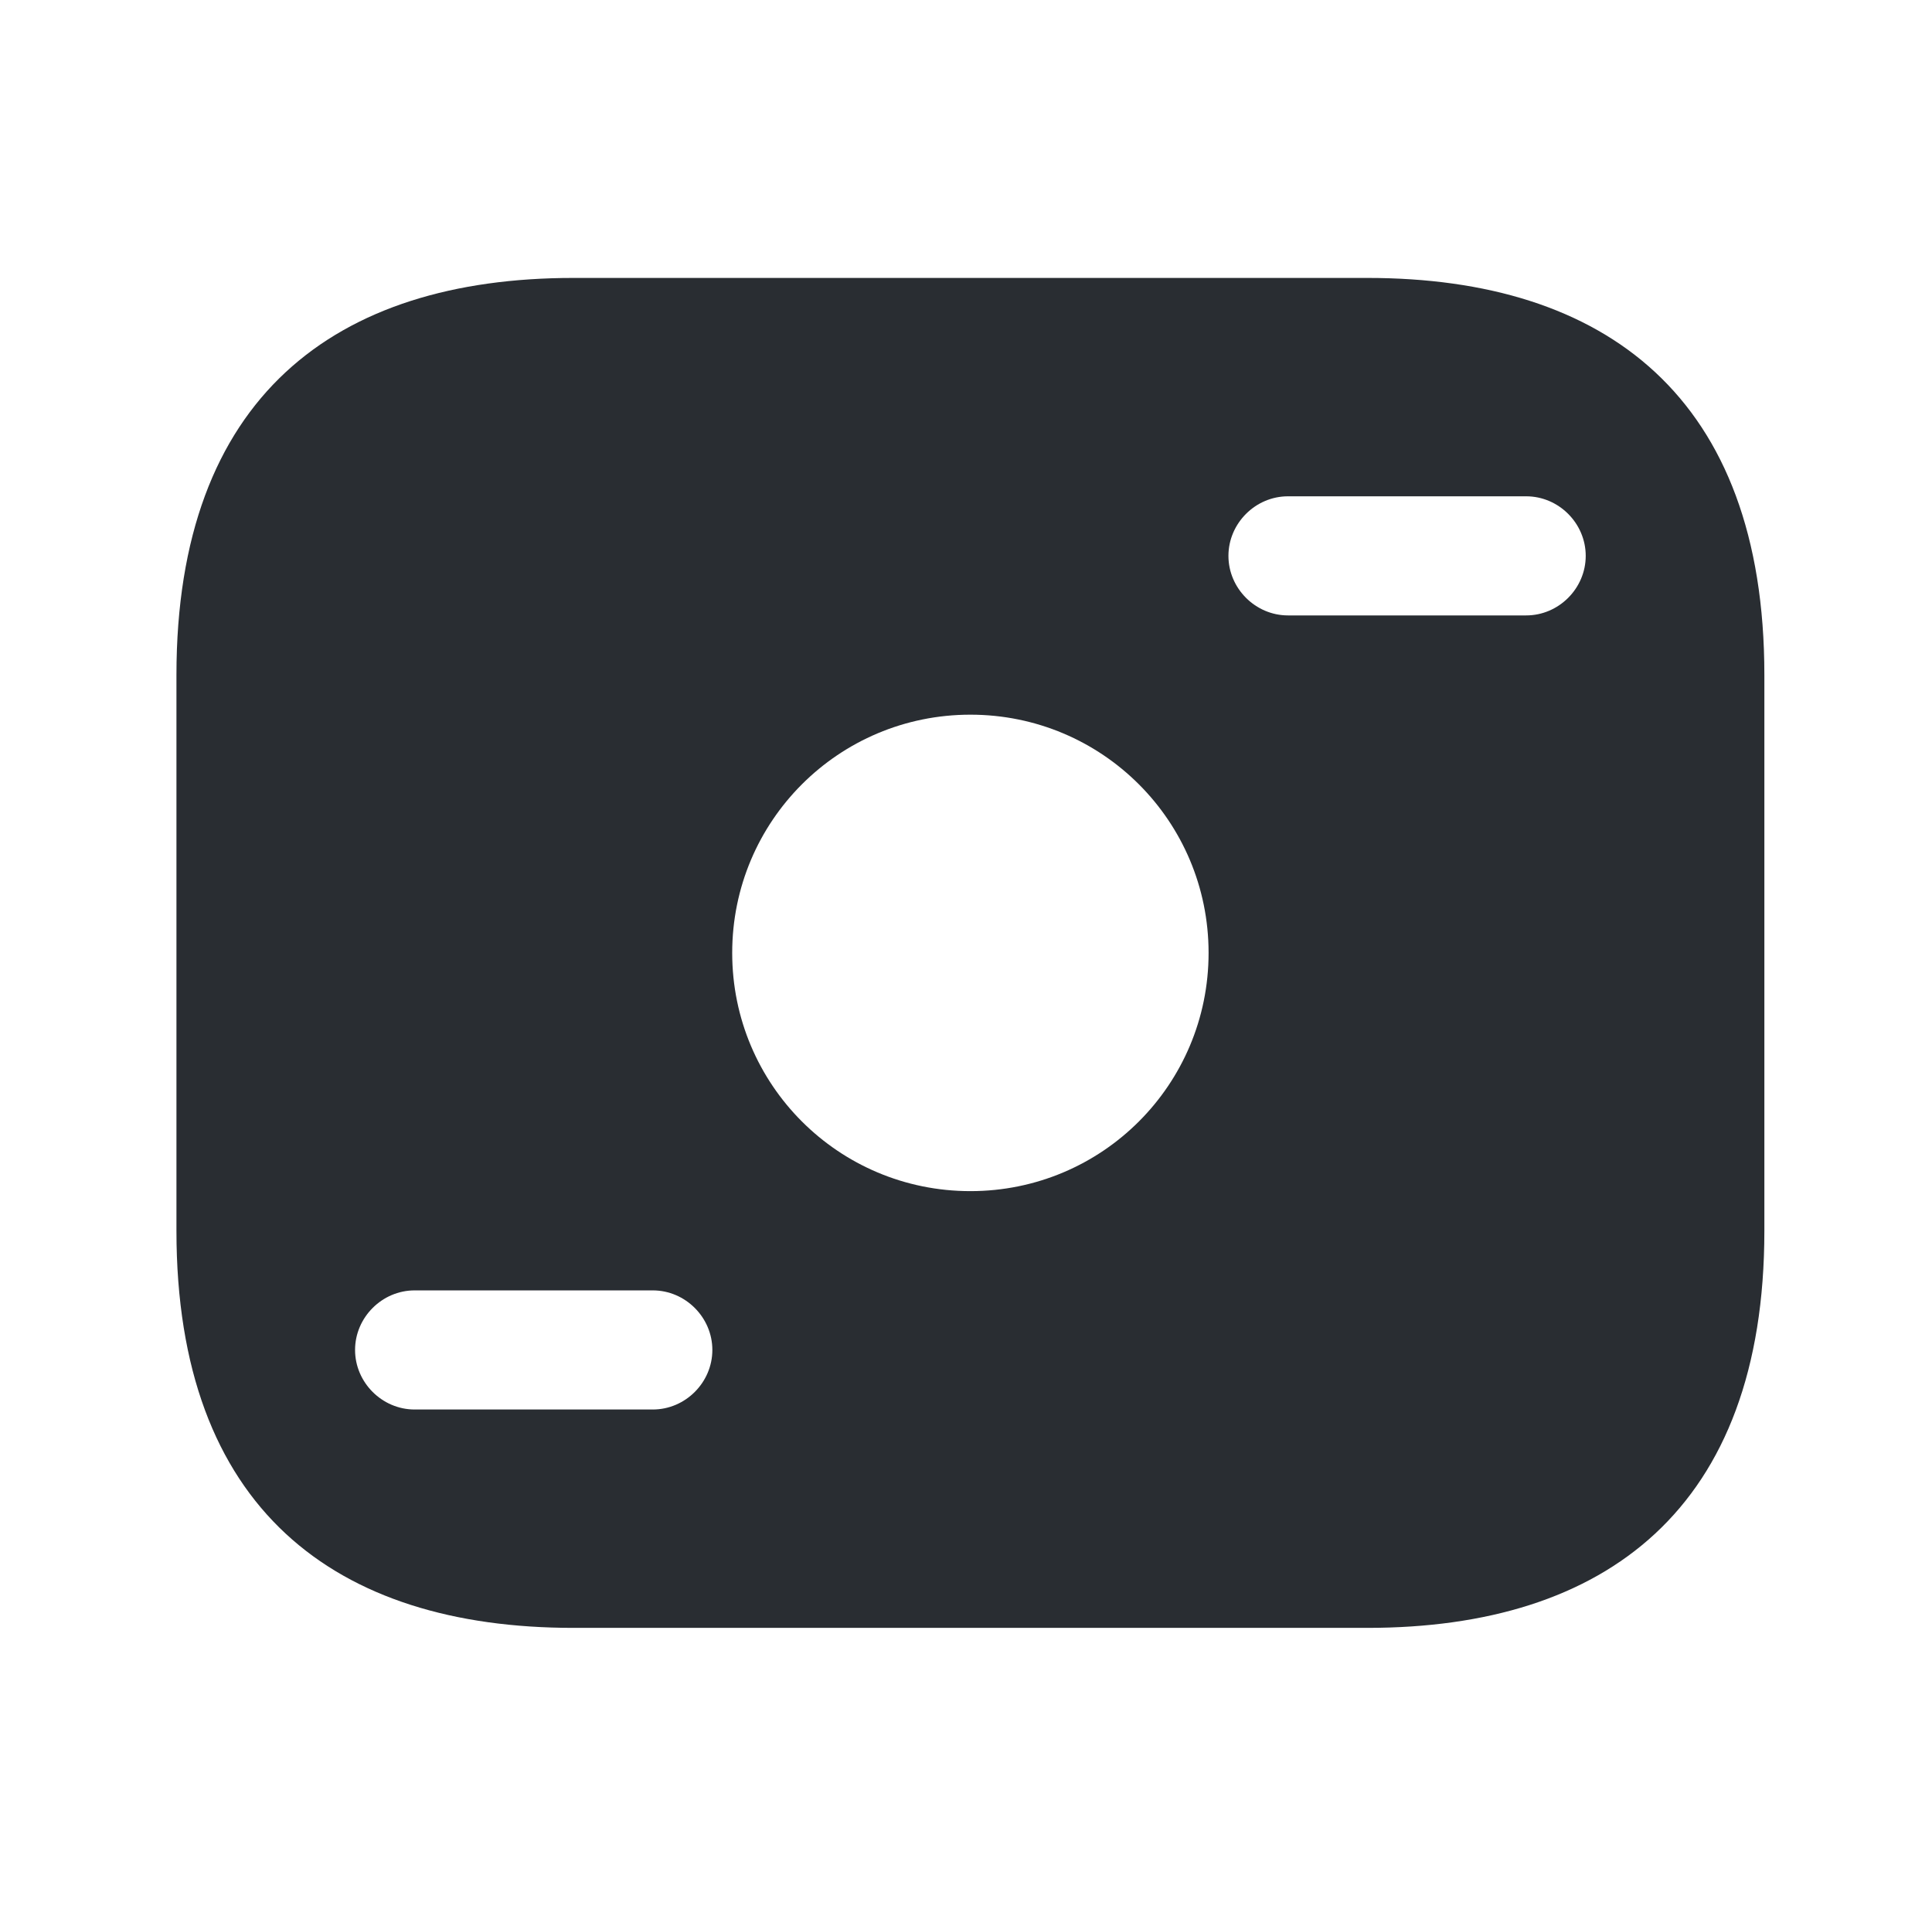 <svg width="73" height="72" viewBox="0 0 73 72" fill="none" xmlns="http://www.w3.org/2000/svg">
<path d="M51.666 10.5H21.666C12.666 10.5 6.667 15 6.667 25.5V46.5C6.667 57 12.666 61.5 21.666 61.5H51.666C60.666 61.5 66.666 57 66.666 46.5V25.5C66.666 15 60.666 10.5 51.666 10.5ZM24.666 53.25H15.666C14.437 53.25 13.416 52.23 13.416 51C13.416 49.77 14.437 48.75 15.666 48.75H24.666C25.896 48.75 26.916 49.77 26.916 51C26.916 52.23 25.896 53.25 24.666 53.25ZM36.666 45C31.686 45 27.666 40.98 27.666 36C27.666 31.02 31.686 27 36.666 27C41.647 27 45.666 31.02 45.666 36C45.666 40.98 41.647 45 36.666 45ZM57.666 23.25H48.666C47.437 23.25 46.416 22.23 46.416 21C46.416 19.77 47.437 18.75 48.666 18.75H57.666C58.897 18.75 59.916 19.77 59.916 21C59.916 22.23 58.897 23.25 57.666 23.25Z" fill="#292D32"/>
</svg>
